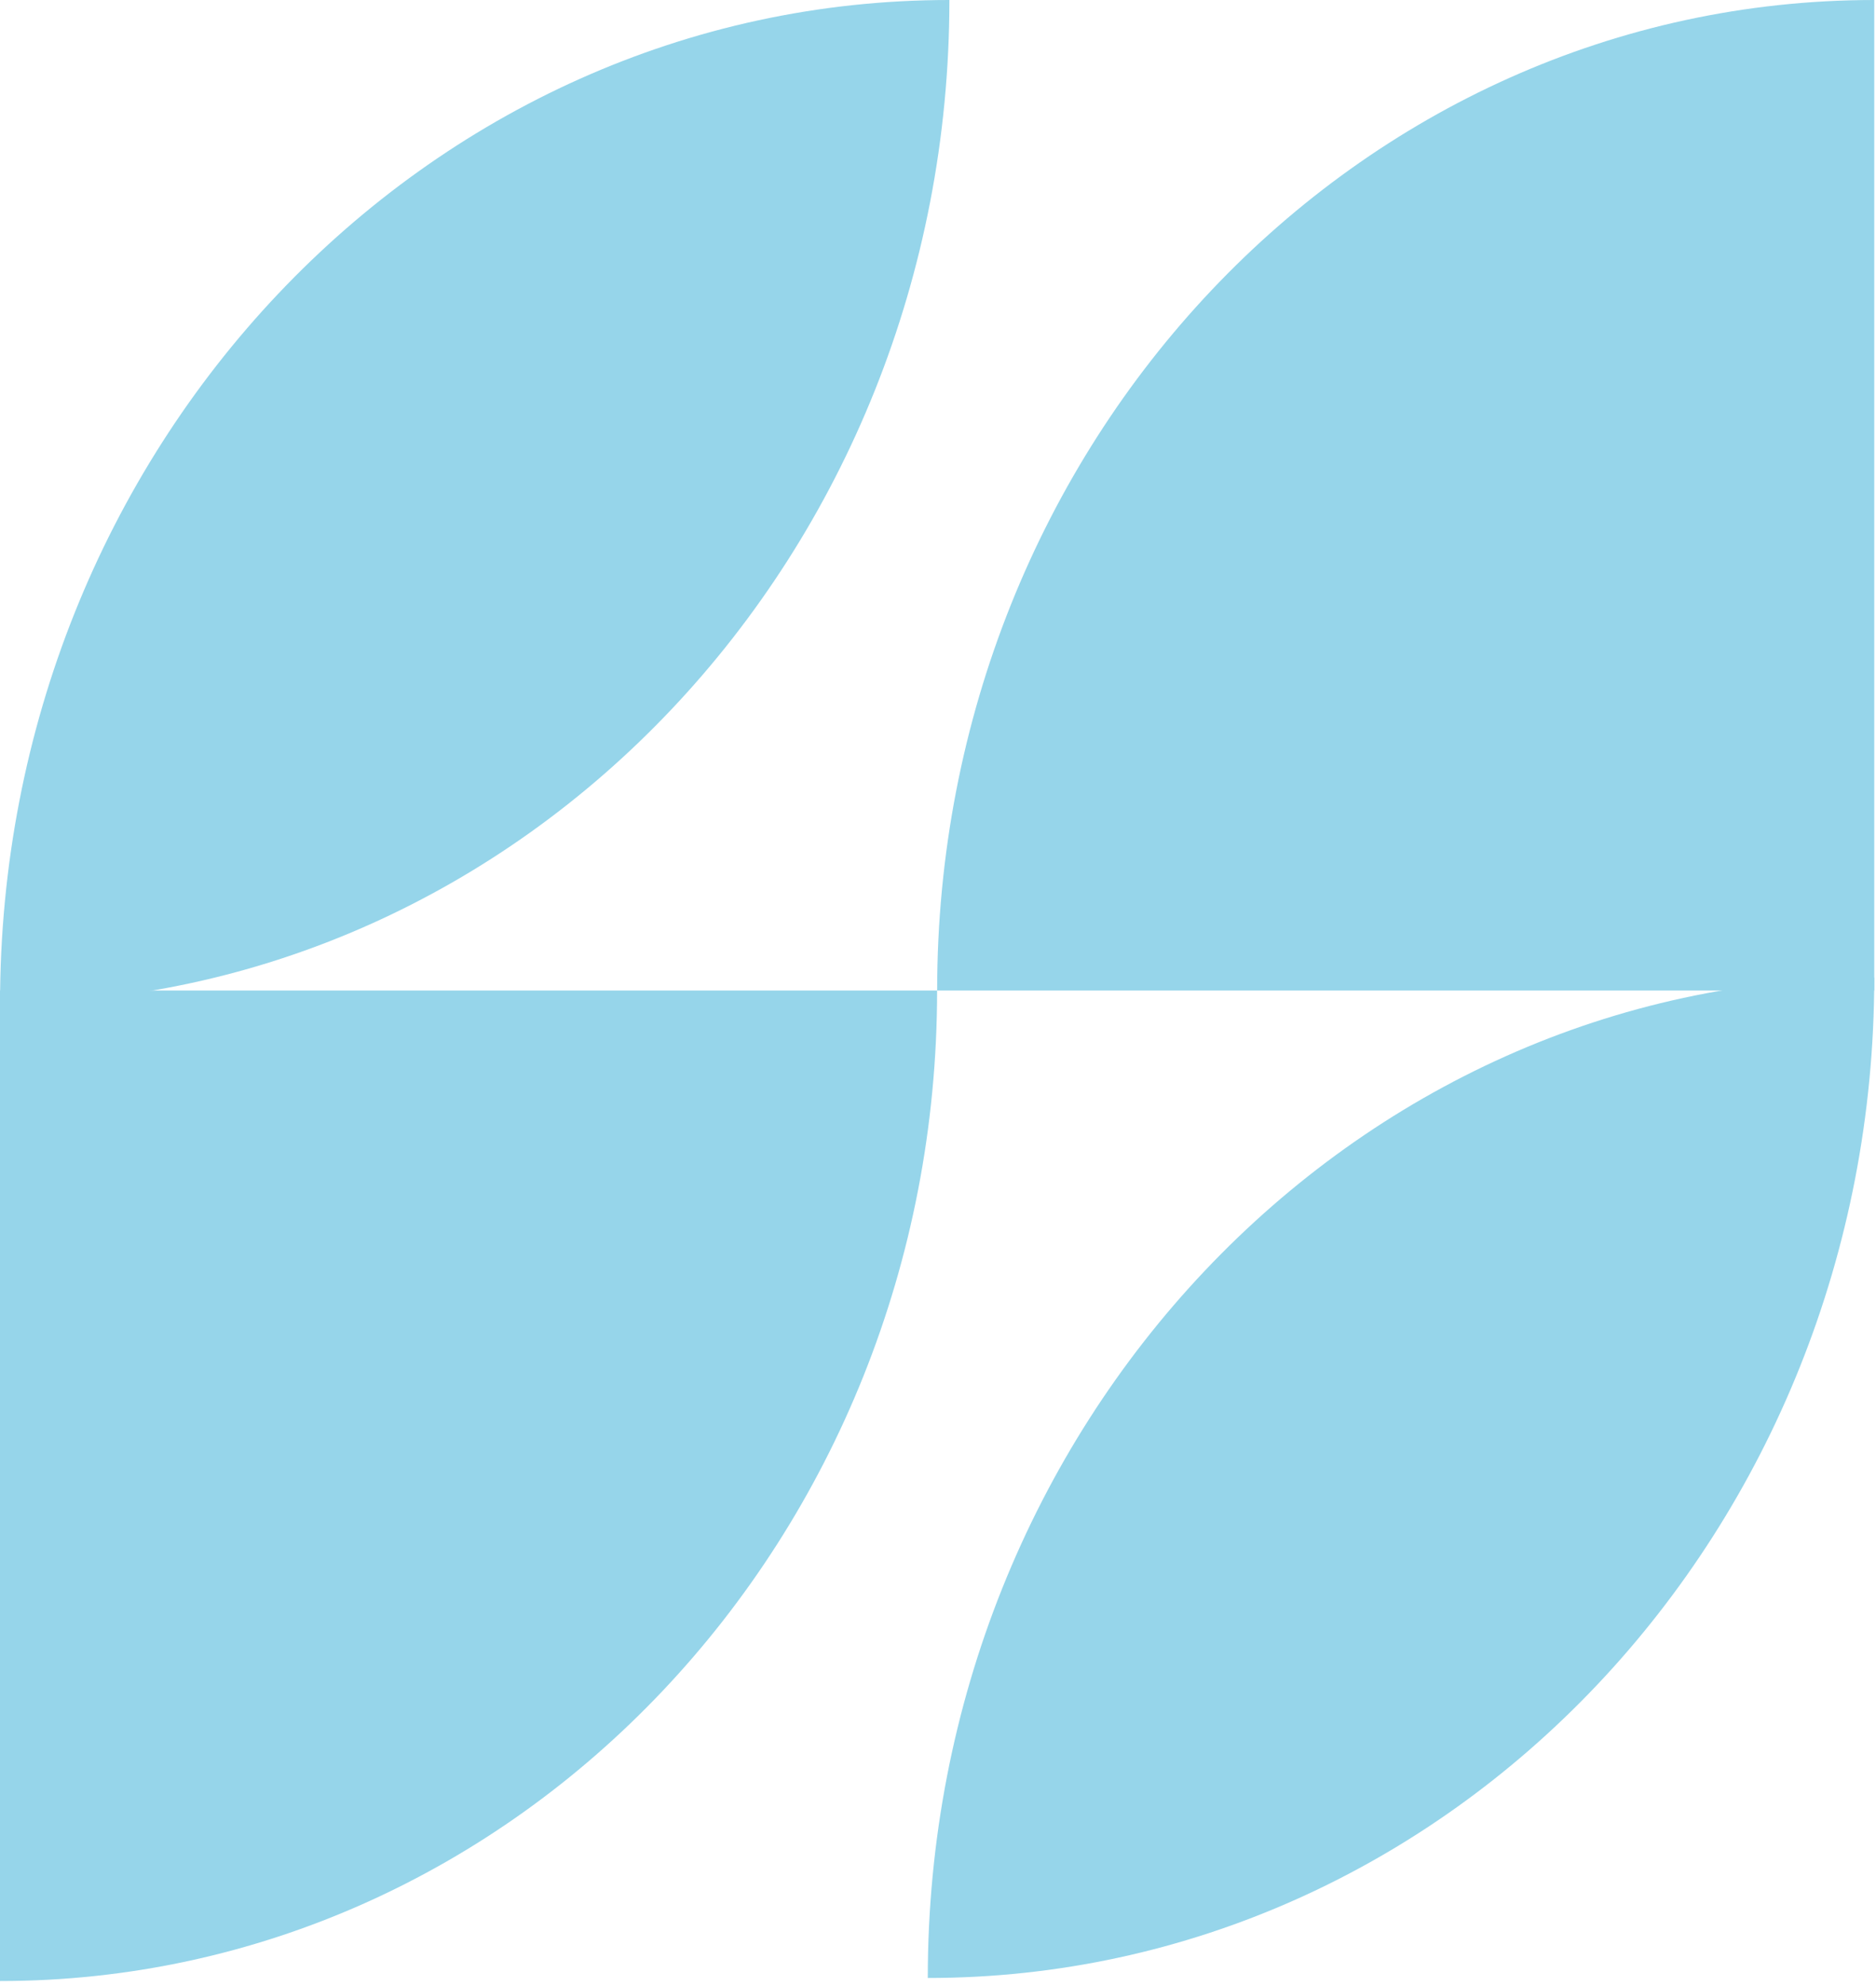 <svg width="69" height="73" viewBox="0 0 69 73" fill="none" xmlns="http://www.w3.org/2000/svg">
<path d="M68.936 0C49.9 0 34.469 16.301 34.469 36.409H68.936V0Z" fill="#96D5EA"/>
<path d="M68.936 35.934C49.709 35.934 34.124 52.397 34.124 72.707C53.35 72.707 68.936 56.243 68.936 35.934Z" fill="#96D5EA"/>
<path d="M34.917 0C15.634 0 0.002 16.514 0.002 36.883H0.006C19.289 36.88 34.919 20.369 34.919 0" fill="#96D5EA"/>
<path d="M0.005 36.41H0V72.819C19.035 72.819 34.467 56.518 34.467 36.41H0.002H0.006H0.005Z" fill="#96D5EA"/>
</svg>
